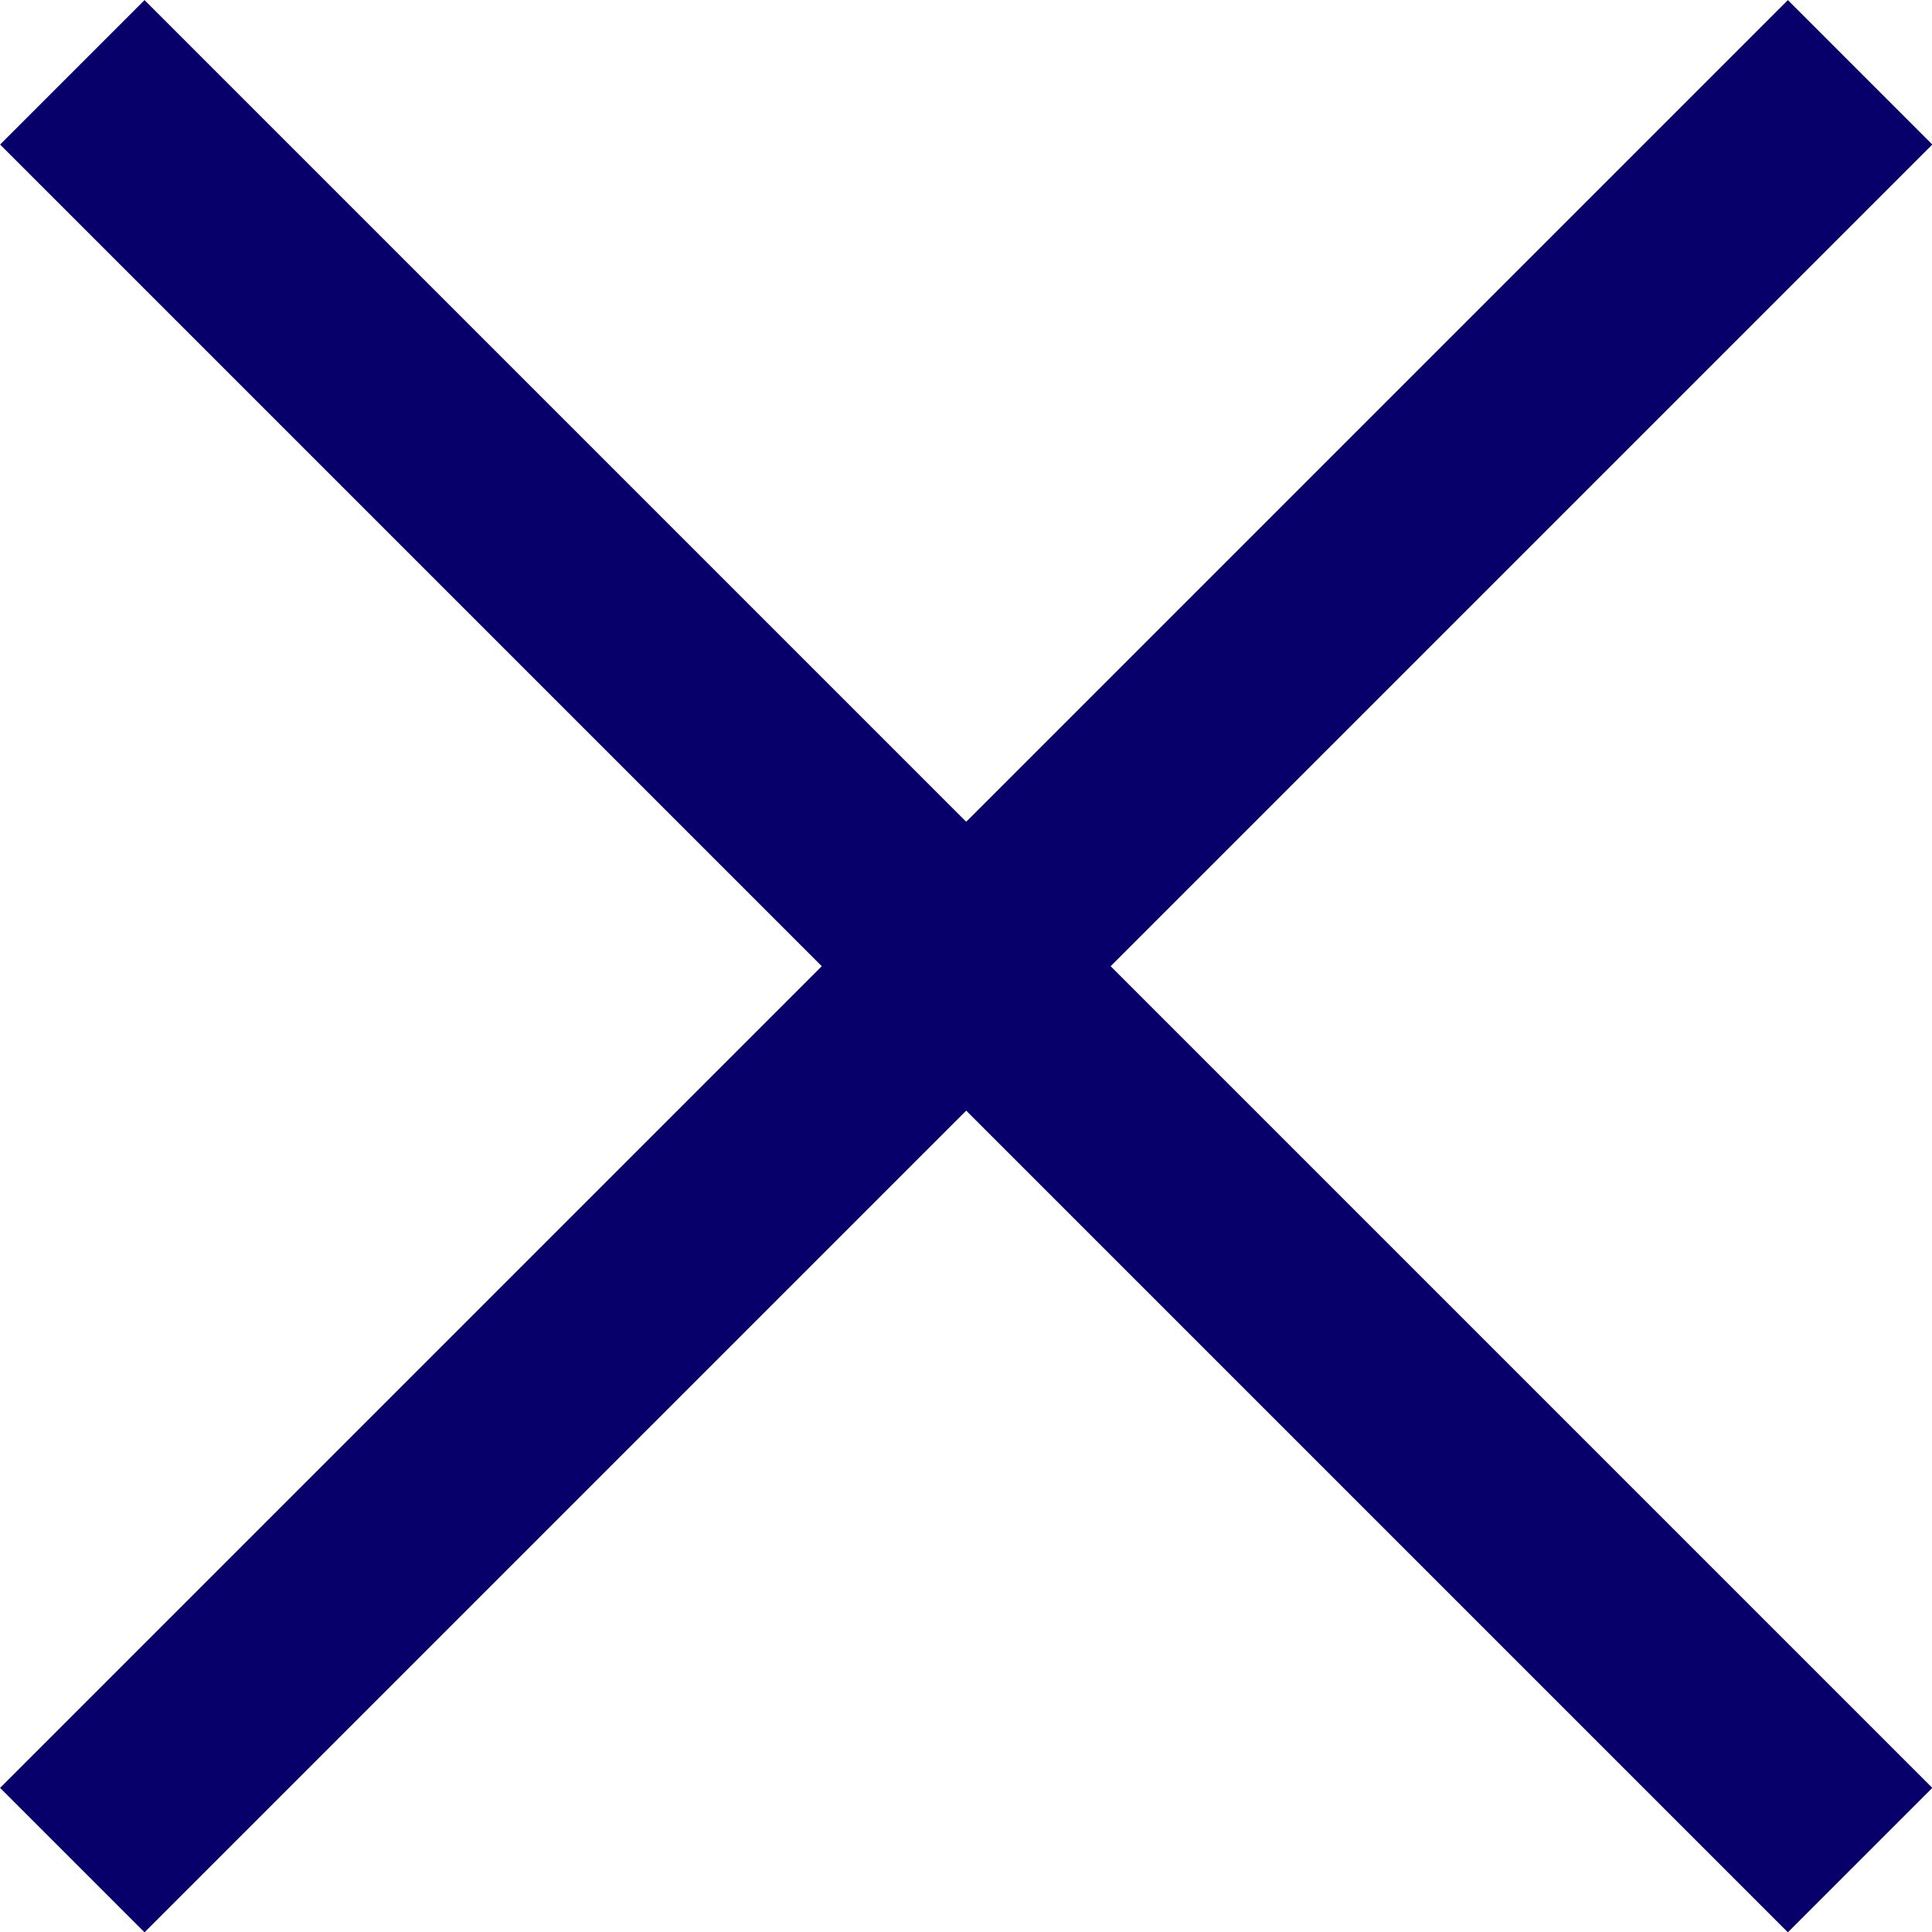 <?xml version="1.0" encoding="UTF-8"?><svg id="_レイヤー_2" xmlns="http://www.w3.org/2000/svg" viewBox="0 0 47.29 47.29"><defs><style>.cls-1{fill:none;stroke:#08006a;stroke-miterlimit:10;stroke-width:5px;}</style></defs><g id="_レイヤー_3"><line class="cls-1" x1="1.77" y1="45.53" x2="45.53" y2="1.77"/><line class="cls-1" x1="45.53" y1="45.53" x2="1.77" y2="1.77"/></g></svg>